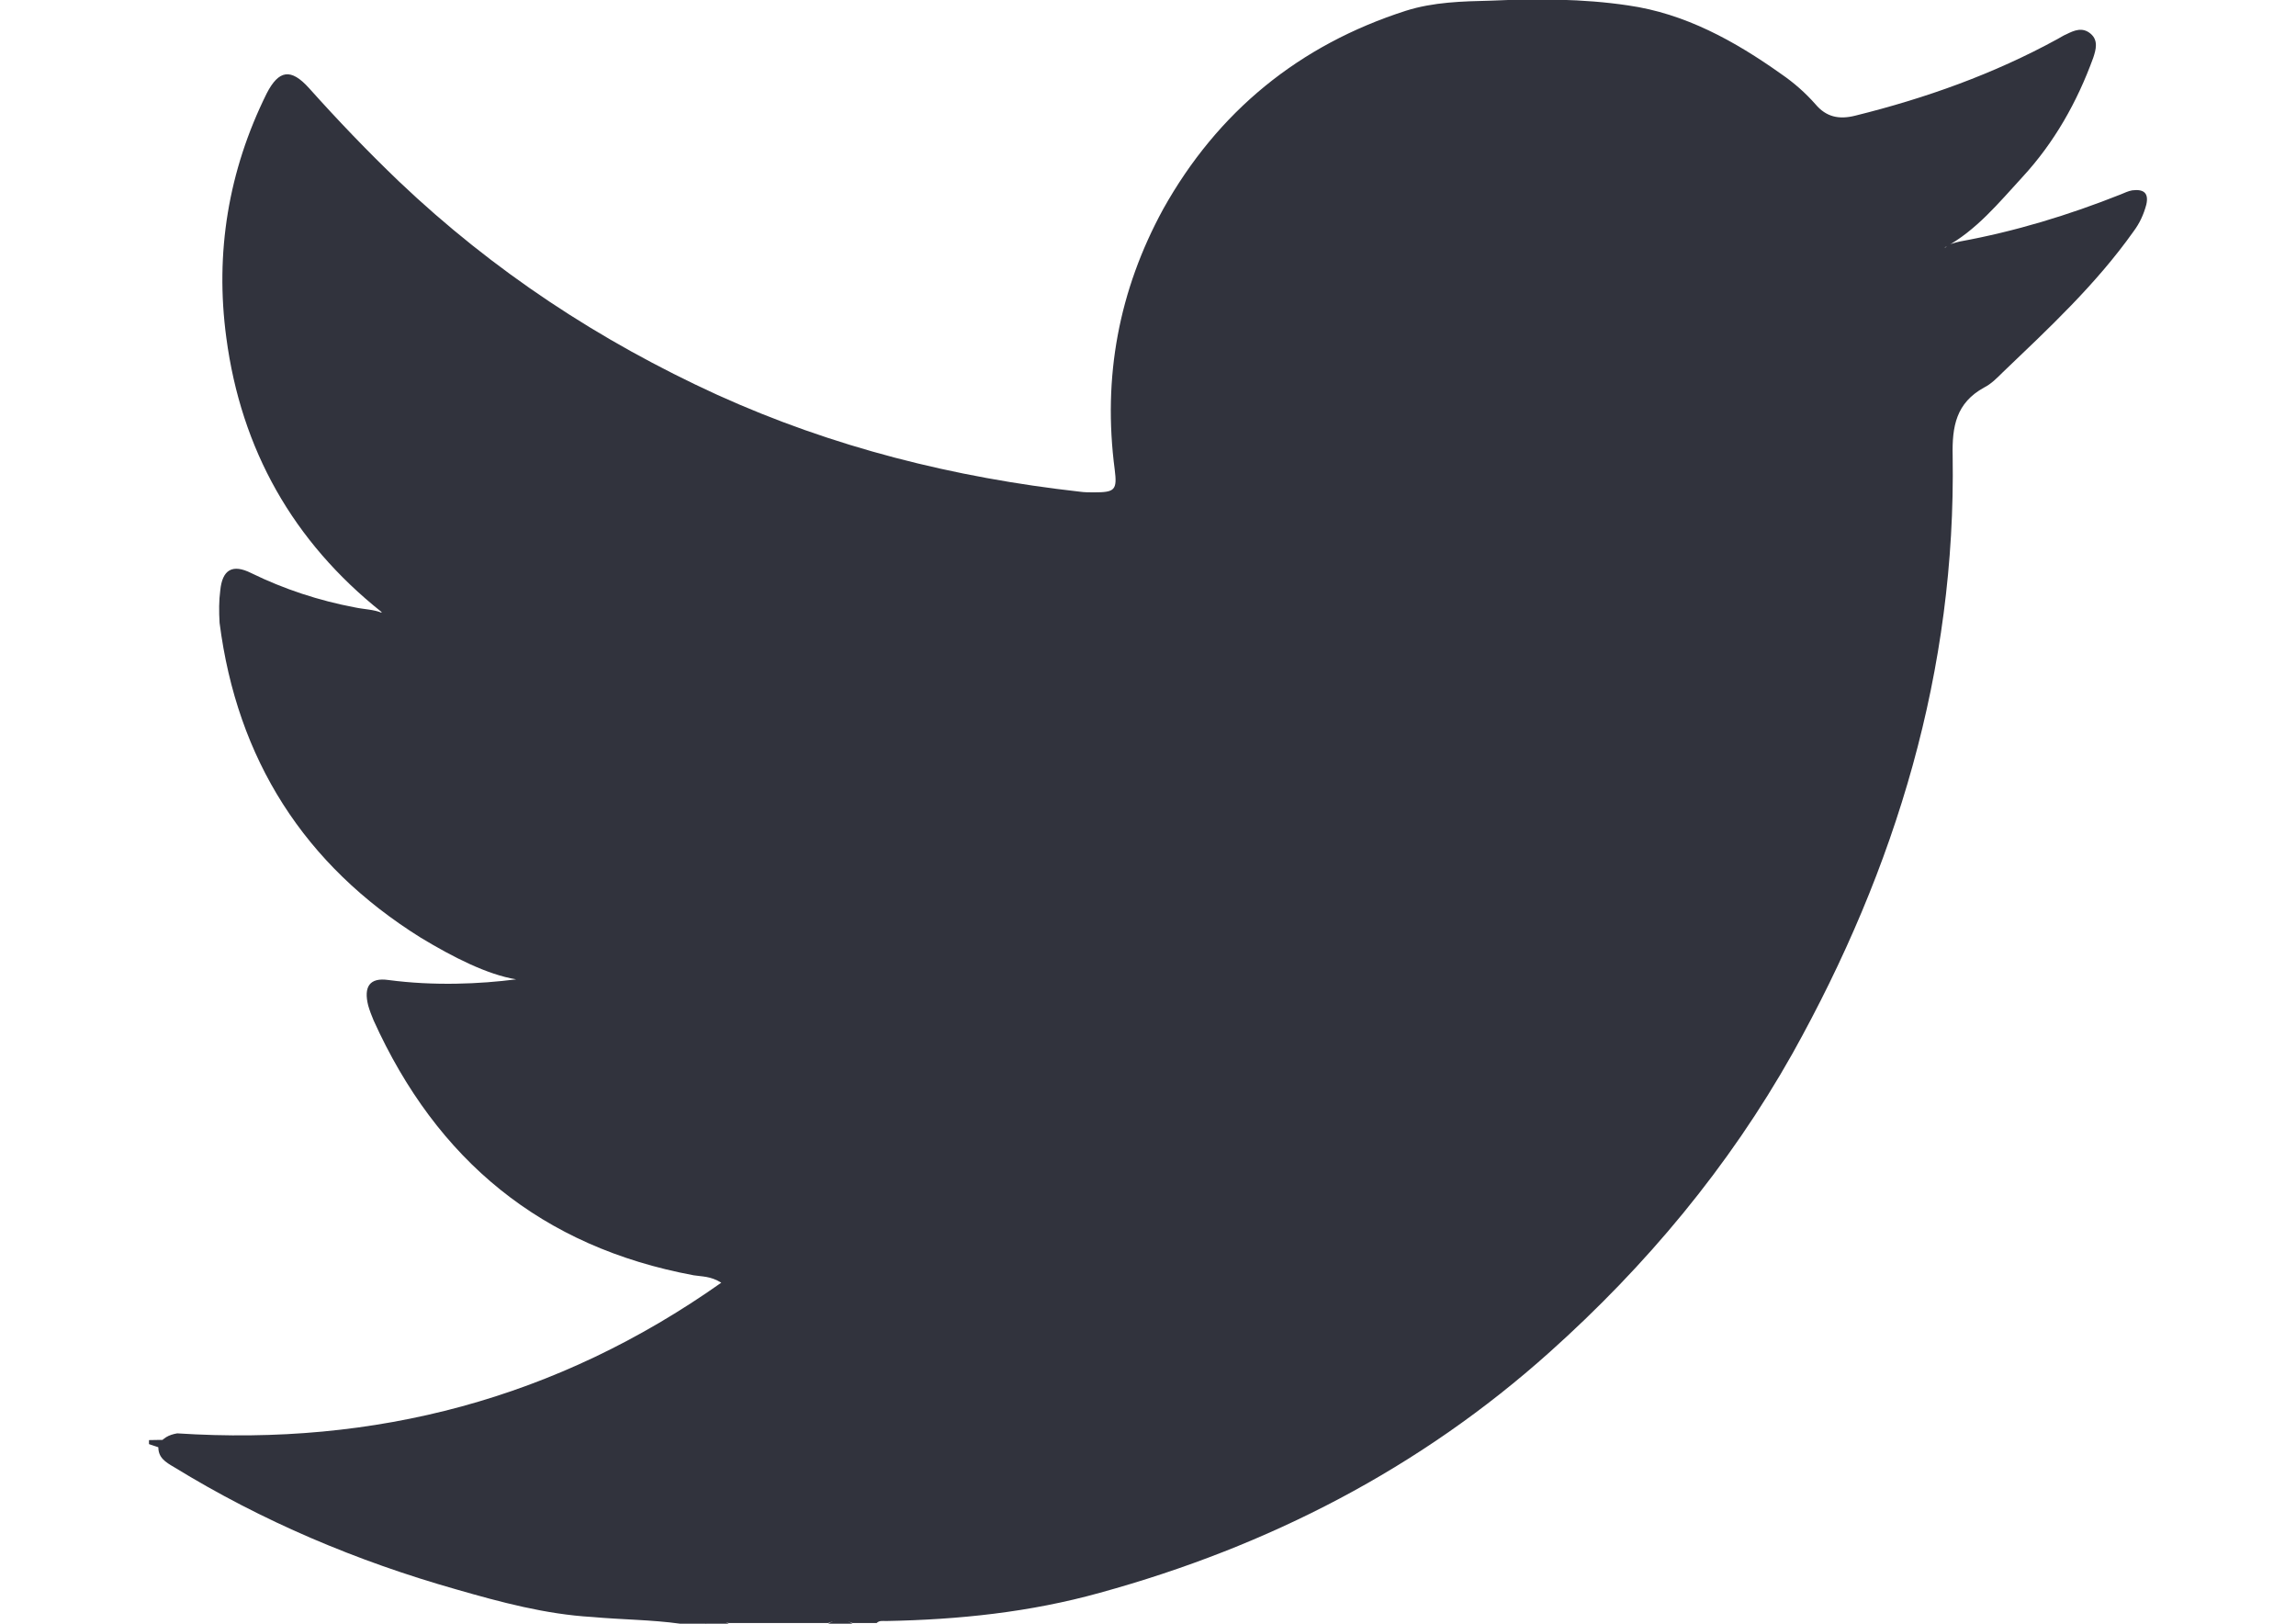 <?xml version="1.0" encoding="utf-8"?>
<!-- Generator: Adobe Illustrator 16.0.0, SVG Export Plug-In . SVG Version: 6.00 Build 0)  -->
<!DOCTYPE svg PUBLIC "-//W3C//DTD SVG 1.1//EN" "http://www.w3.org/Graphics/SVG/1.1/DTD/svg11.dtd">
<svg version="1.1" id="Calque_1" xmlns="http://www.w3.org/2000/svg" xmlns:xlink="http://www.w3.org/1999/xlink" x="0px" y="0px"
	 width="841.891px" height="595.281px" viewBox="0 0 841.891 595.281" enable-background="new 0 0 841.891 595.281"
	 xml:space="preserve">
<g>
	<path fill="#31333D" d="M258.315,595.281c-2.959,0-5.918,0-8.877,0c-10.604-1.48-21.454-1.48-32.304-2.467
		c-17.016-0.986-33.537-5.425-49.813-10.11c-36.496-10.356-71.02-24.905-103.57-44.88c-2.959-1.727-5.918-3.452-5.671-7.645
		c1.232-2.959,3.945-4.192,6.904-4.686c72.499,4.686,139.079-12.576,199.495-55.237c-3.945-2.466-7.151-2.219-10.11-2.712
		c-55.73-10.357-94.199-42.168-117.379-93.46c-0.74-1.726-1.479-3.699-1.973-5.425c-1.727-6.905,0.493-10.357,7.397-9.371
		c16.769,2.22,33.537,1.479,46.854-0.246c-10.604-1.727-23.181-8.138-35.017-15.289c-42.661-26.632-67.32-65.348-73.732-115.406
		c-0.246-4.192-0.246-8.138,0.247-11.837c0.739-7.645,4.438-9.864,11.343-6.411c12.083,5.918,24.906,10.11,37.976,12.576
		c3.453,0.739,6.905,0.739,9.864,1.973c-0.247,0,0-0.247,0-0.247c-32.551-25.893-51.538-59.676-56.964-100.61
		c-4.191-31.071,0.74-61.155,14.796-89.514c4.438-8.631,8.878-9.371,15.535-1.973c10.604,11.836,21.454,23.18,33.044,34.276
		c34.523,32.797,73.485,58.442,116.64,78.171c42.414,19.234,86.802,30.331,132.915,35.509c1.726,0.247,3.452,0.247,5.178,0.247
		c7.645,0,8.631-0.74,7.645-8.384c-4.438-33.784,1.479-65.595,17.756-95.433c19.974-35.757,49.812-60.169,89.021-72.746
		c10.11-3.205,20.714-3.452,31.071-3.698c16.768-0.74,33.783-0.74,50.305,1.726c20.961,2.96,39.209,13.07,56.224,25.153
		c4.686,3.205,8.878,6.904,12.577,11.097c3.945,4.686,8.63,5.672,14.549,4.192c25.893-6.412,50.799-15.289,74.225-28.112
		c0.986-0.493,1.973-1.233,3.206-1.727c2.959-1.479,5.918-2.712,8.877-0.246c2.96,2.466,1.974,5.918,0.987,8.877
		c-5.919,16.275-14.303,31.071-25.893,43.647c-8.631,9.371-17.016,19.728-28.605,25.893c0.247,0,0.247,0,0.247,0
		c1.726-1.479,3.452-1.726,5.425-2.219c20.221-3.699,39.701-9.617,58.937-17.262c1.232-0.493,2.712-1.233,4.191-1.479
		c3.946-0.493,6.165,0.739,5.179,5.178c-0.986,3.699-2.466,6.905-4.686,9.864c-13.809,19.48-31.07,35.51-48.086,51.785
		c-1.973,1.973-4.192,4.191-6.658,5.425c-10.356,5.672-11.836,14.303-11.59,25.152c1.233,78.417-20.714,150.917-58.689,218.977
		c-23.427,41.675-53.758,77.924-89.021,109.488c-47.593,42.661-103.077,71.266-164.973,88.281
		c-25.646,7.151-51.785,9.863-78.417,10.357c-1.233,0-2.466-0.247-3.452,0.739c-2.959,0-5.919,0-8.878,0
		c-2.959-1.233-5.918-1.233-8.877,0c-12.083,0-24.413,0-36.496,0C263.987,594.295,261.274,594.295,258.315,595.281z"/>
	<path fill="#31333D" d="M59.067,530.92c-1.48-0.493-2.96-0.986-4.439-1.48c0-0.493,0-0.986,0-1.479
		c3.946,0,8.138-0.493,12.083,1.233C64.245,529.933,61.286,528.946,59.067,530.92z"/>
	<path fill="#31333D" d="M258.315,595.281c2.959-1.974,5.919-1.974,8.878,0C263.987,595.281,261.274,595.281,258.315,595.281z"/>
	<path fill="#31333D" d="M303.689,595.281c2.959-1.974,5.918-2.22,8.877,0C309.607,595.281,306.648,595.281,303.689,595.281z"/>
	<path fill="#31333D" d="M706.379,91.733c0.986,0.493,1.973,1.233,3.206,1.727c-1.973,0.739-3.945,2.219-5.672,0.246
		C703.42,93.213,705.146,91.98,706.379,91.733z"/>
	<path fill="#31333D" d="M143.895,228.1c1.479-0.493,3.452,0,4.438-1.479c0.986,0.246,1.973,1.233,1.479,1.973
		C147.841,230.073,145.868,228.841,143.895,228.1z"/>
</g>
</svg>
